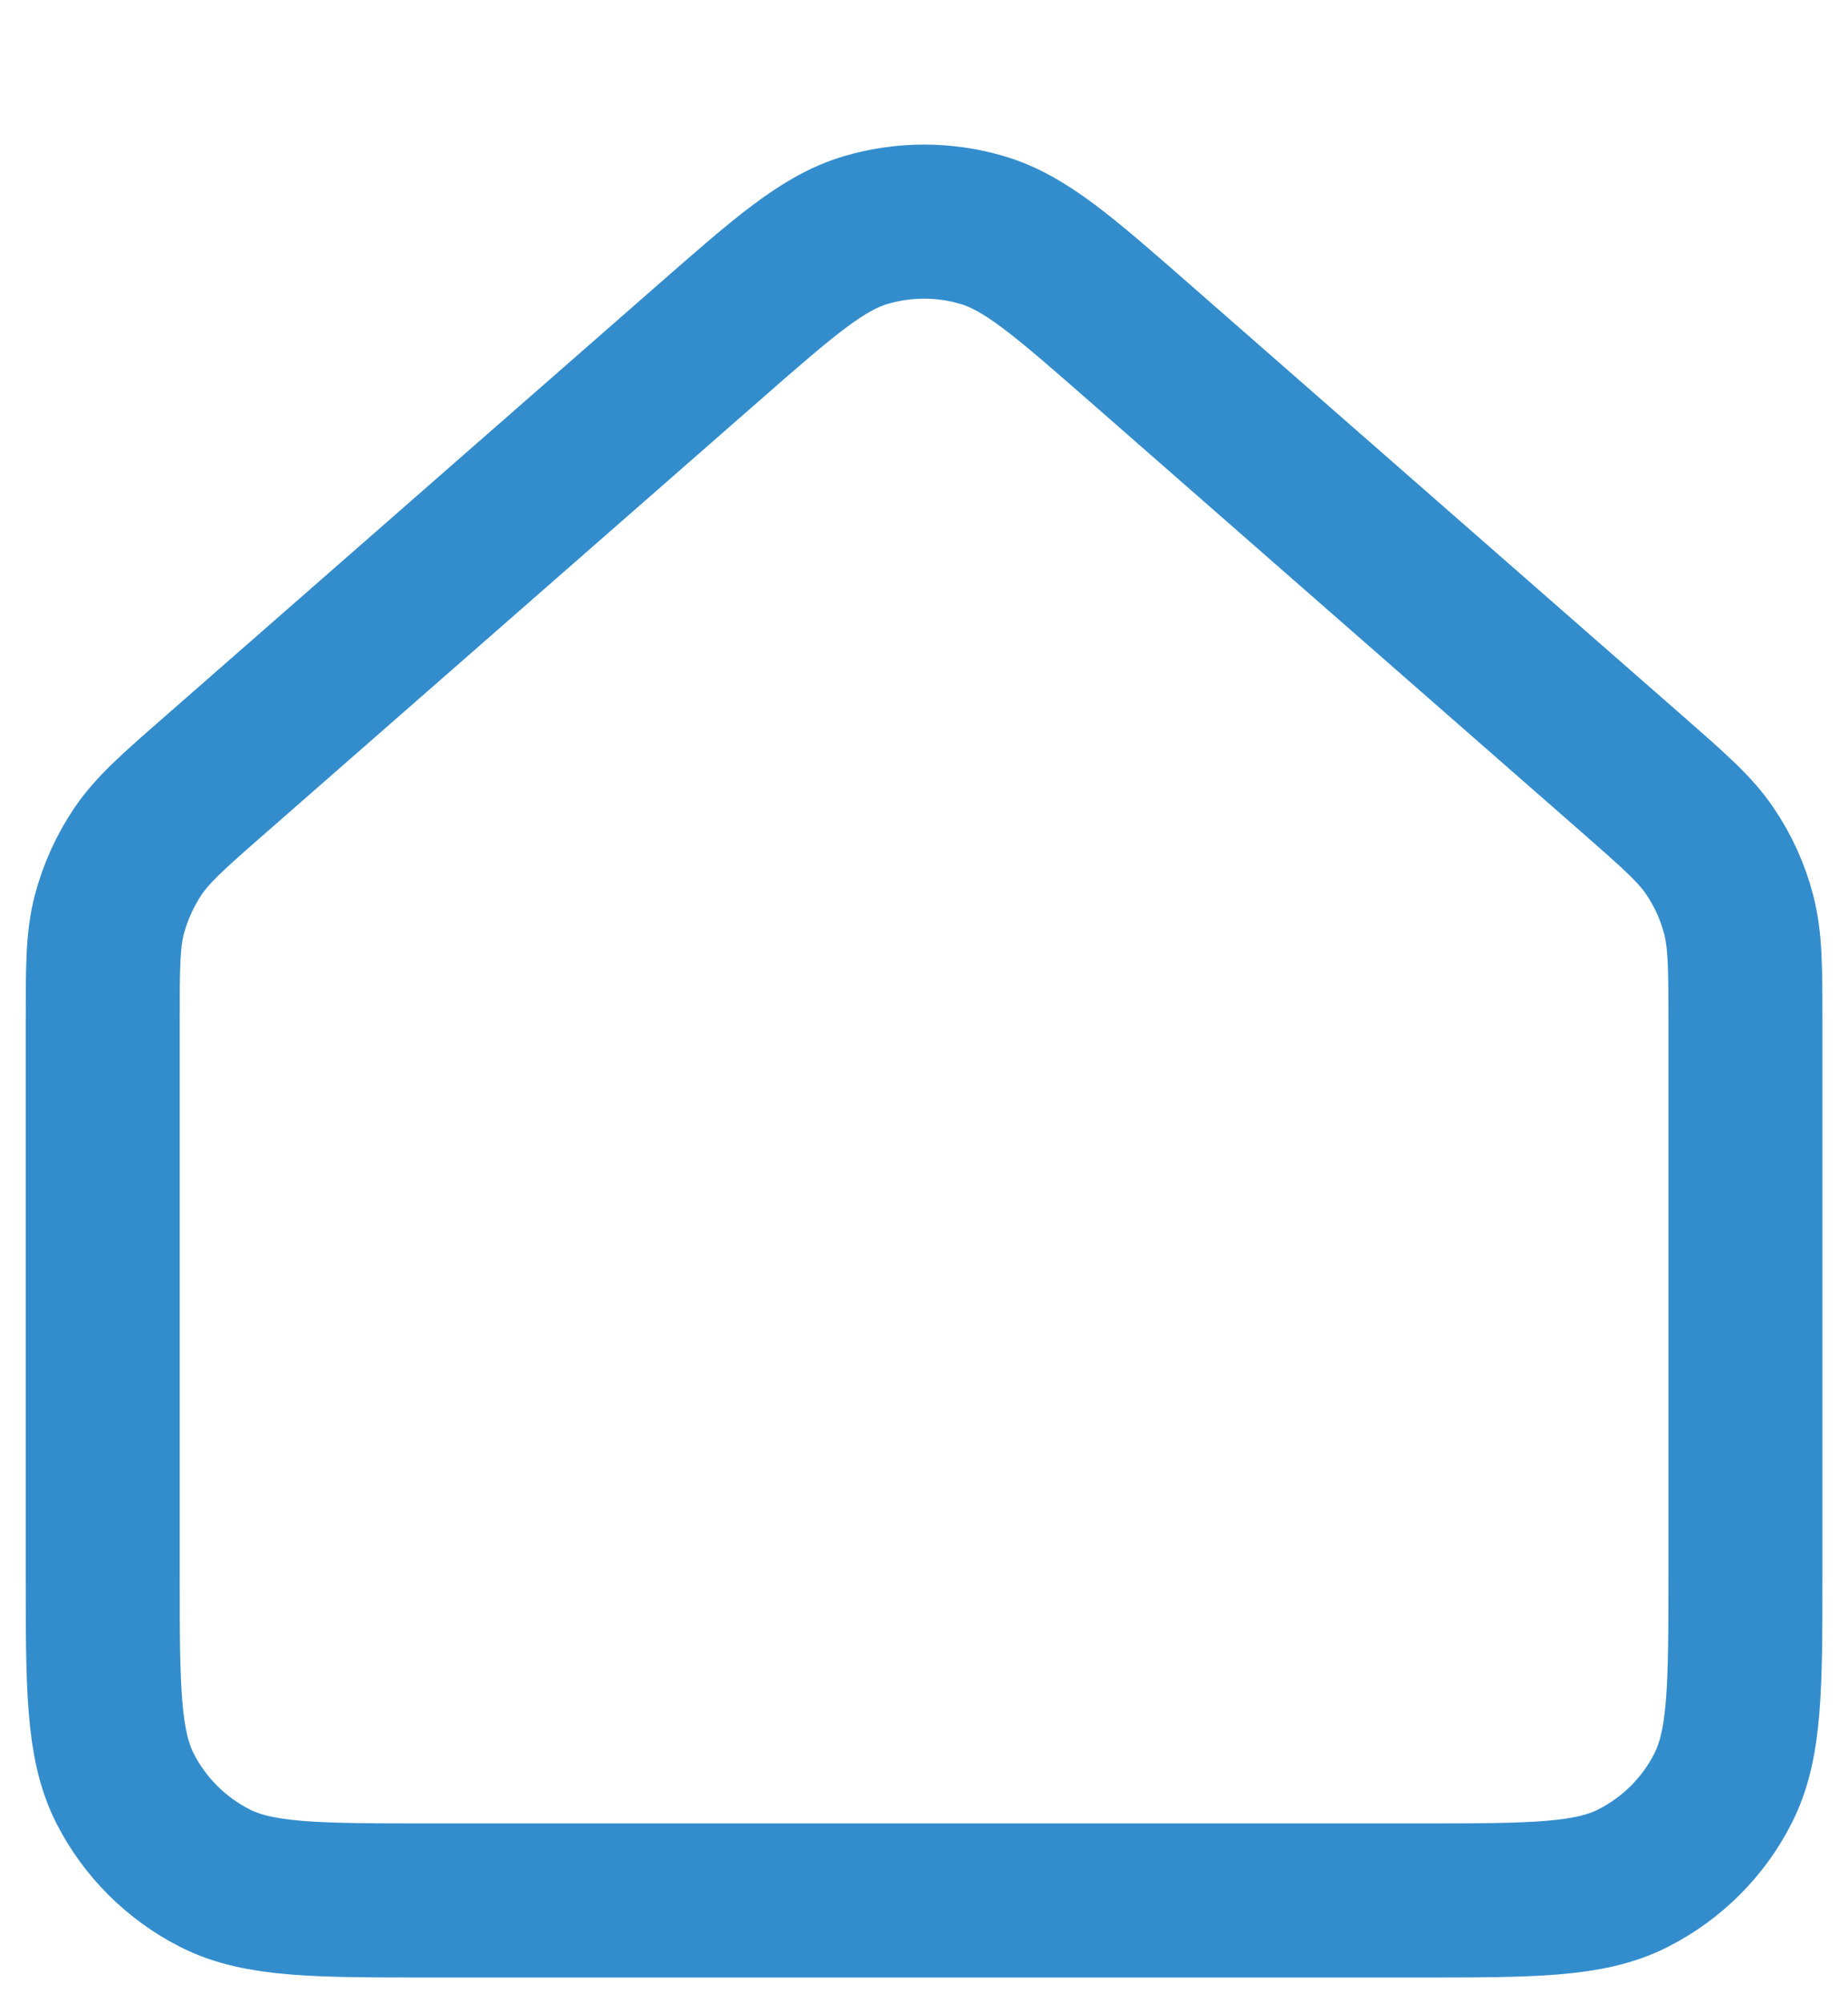 <svg width="12" height="13" viewBox="0 0 12 13" fill="none" xmlns="http://www.w3.org/2000/svg">
<path d="M0.667 6.635V10.2C0.667 10.947 0.667 11.32 0.812 11.606C0.94 11.857 1.144 12.06 1.395 12.188C1.68 12.333 2.053 12.333 2.798 12.333H9.202C9.948 12.333 10.32 12.333 10.605 12.188C10.856 12.06 11.061 11.857 11.188 11.606C11.334 11.321 11.334 10.948 11.334 10.202V6.635C11.334 6.279 11.333 6.1 11.29 5.935C11.252 5.788 11.189 5.649 11.103 5.523C11.007 5.381 10.873 5.264 10.605 5.029L7.405 2.229C6.908 1.794 6.659 1.576 6.379 1.493C6.132 1.42 5.869 1.42 5.622 1.493C5.342 1.576 5.094 1.793 4.597 2.228L1.396 5.029C1.127 5.264 0.994 5.381 0.897 5.523C0.812 5.649 0.749 5.788 0.71 5.935C0.667 6.1 0.667 6.279 0.667 6.635Z" stroke="#338DCD" stroke-linecap="round" stroke-linejoin="round"/>
</svg>
